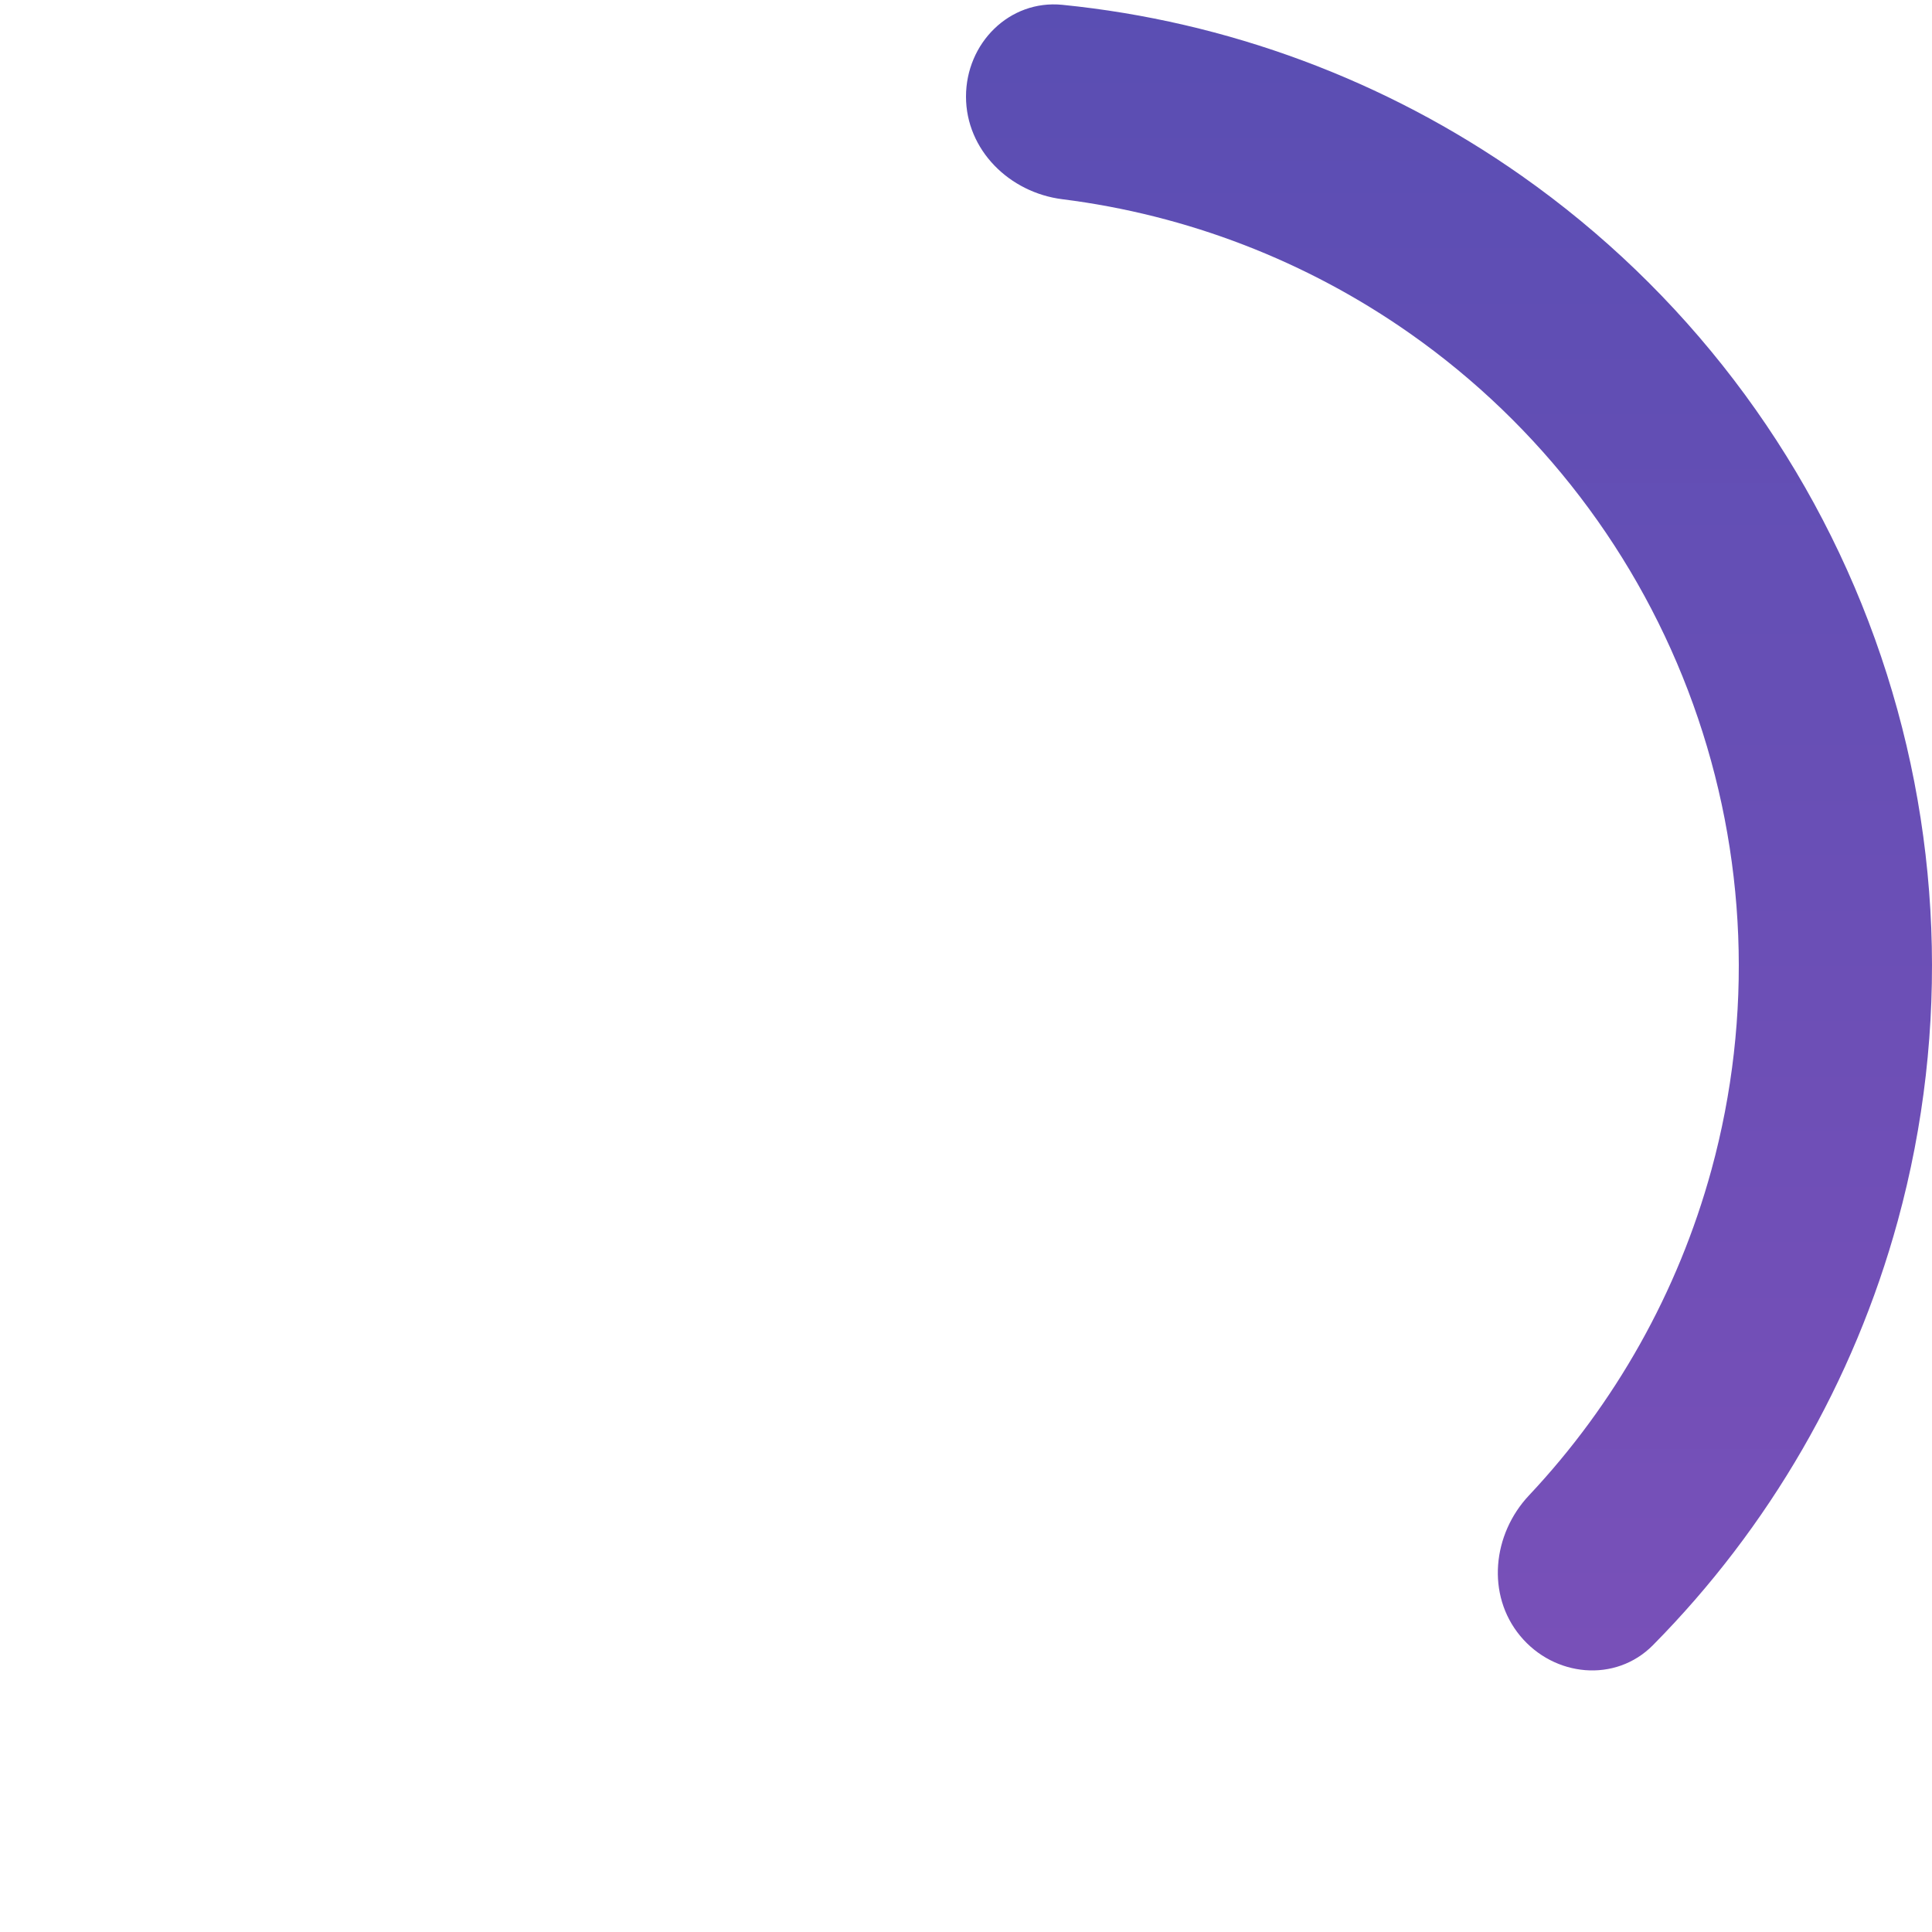 <?xml version="1.0" encoding="UTF-8"?> <svg xmlns="http://www.w3.org/2000/svg" width="200" height="200" viewBox="0 0 200 200" fill="none"><path d="M100 10C100 4.477 104.488 -0.052 109.984 0.5C127.023 2.209 143.399 8.274 157.501 18.185C174.339 30.02 187.116 46.761 194.088 66.126C201.06 85.491 201.887 106.535 196.456 126.387C191.907 143.013 183.156 158.124 171.117 170.303C167.234 174.23 160.889 173.602 157.368 169.346V169.346C153.848 165.091 154.498 158.826 158.281 154.802C167.199 145.319 173.703 133.763 177.165 121.11C181.509 105.228 180.848 88.393 175.27 72.901C169.693 57.409 159.471 44.016 146 34.548C135.268 27.005 122.89 22.247 109.974 20.624C104.495 19.936 100 15.523 100 10V10Z" fill="url(#paint0_linear_526_39)"></path><defs><linearGradient id="paint0_linear_526_39" x1="100" y1="0" x2="100" y2="200" gradientUnits="userSpaceOnUse"><stop stop-color="#5A4EB3"></stop><stop offset="1" stop-color="#7D50B9"></stop></linearGradient></defs></svg> 